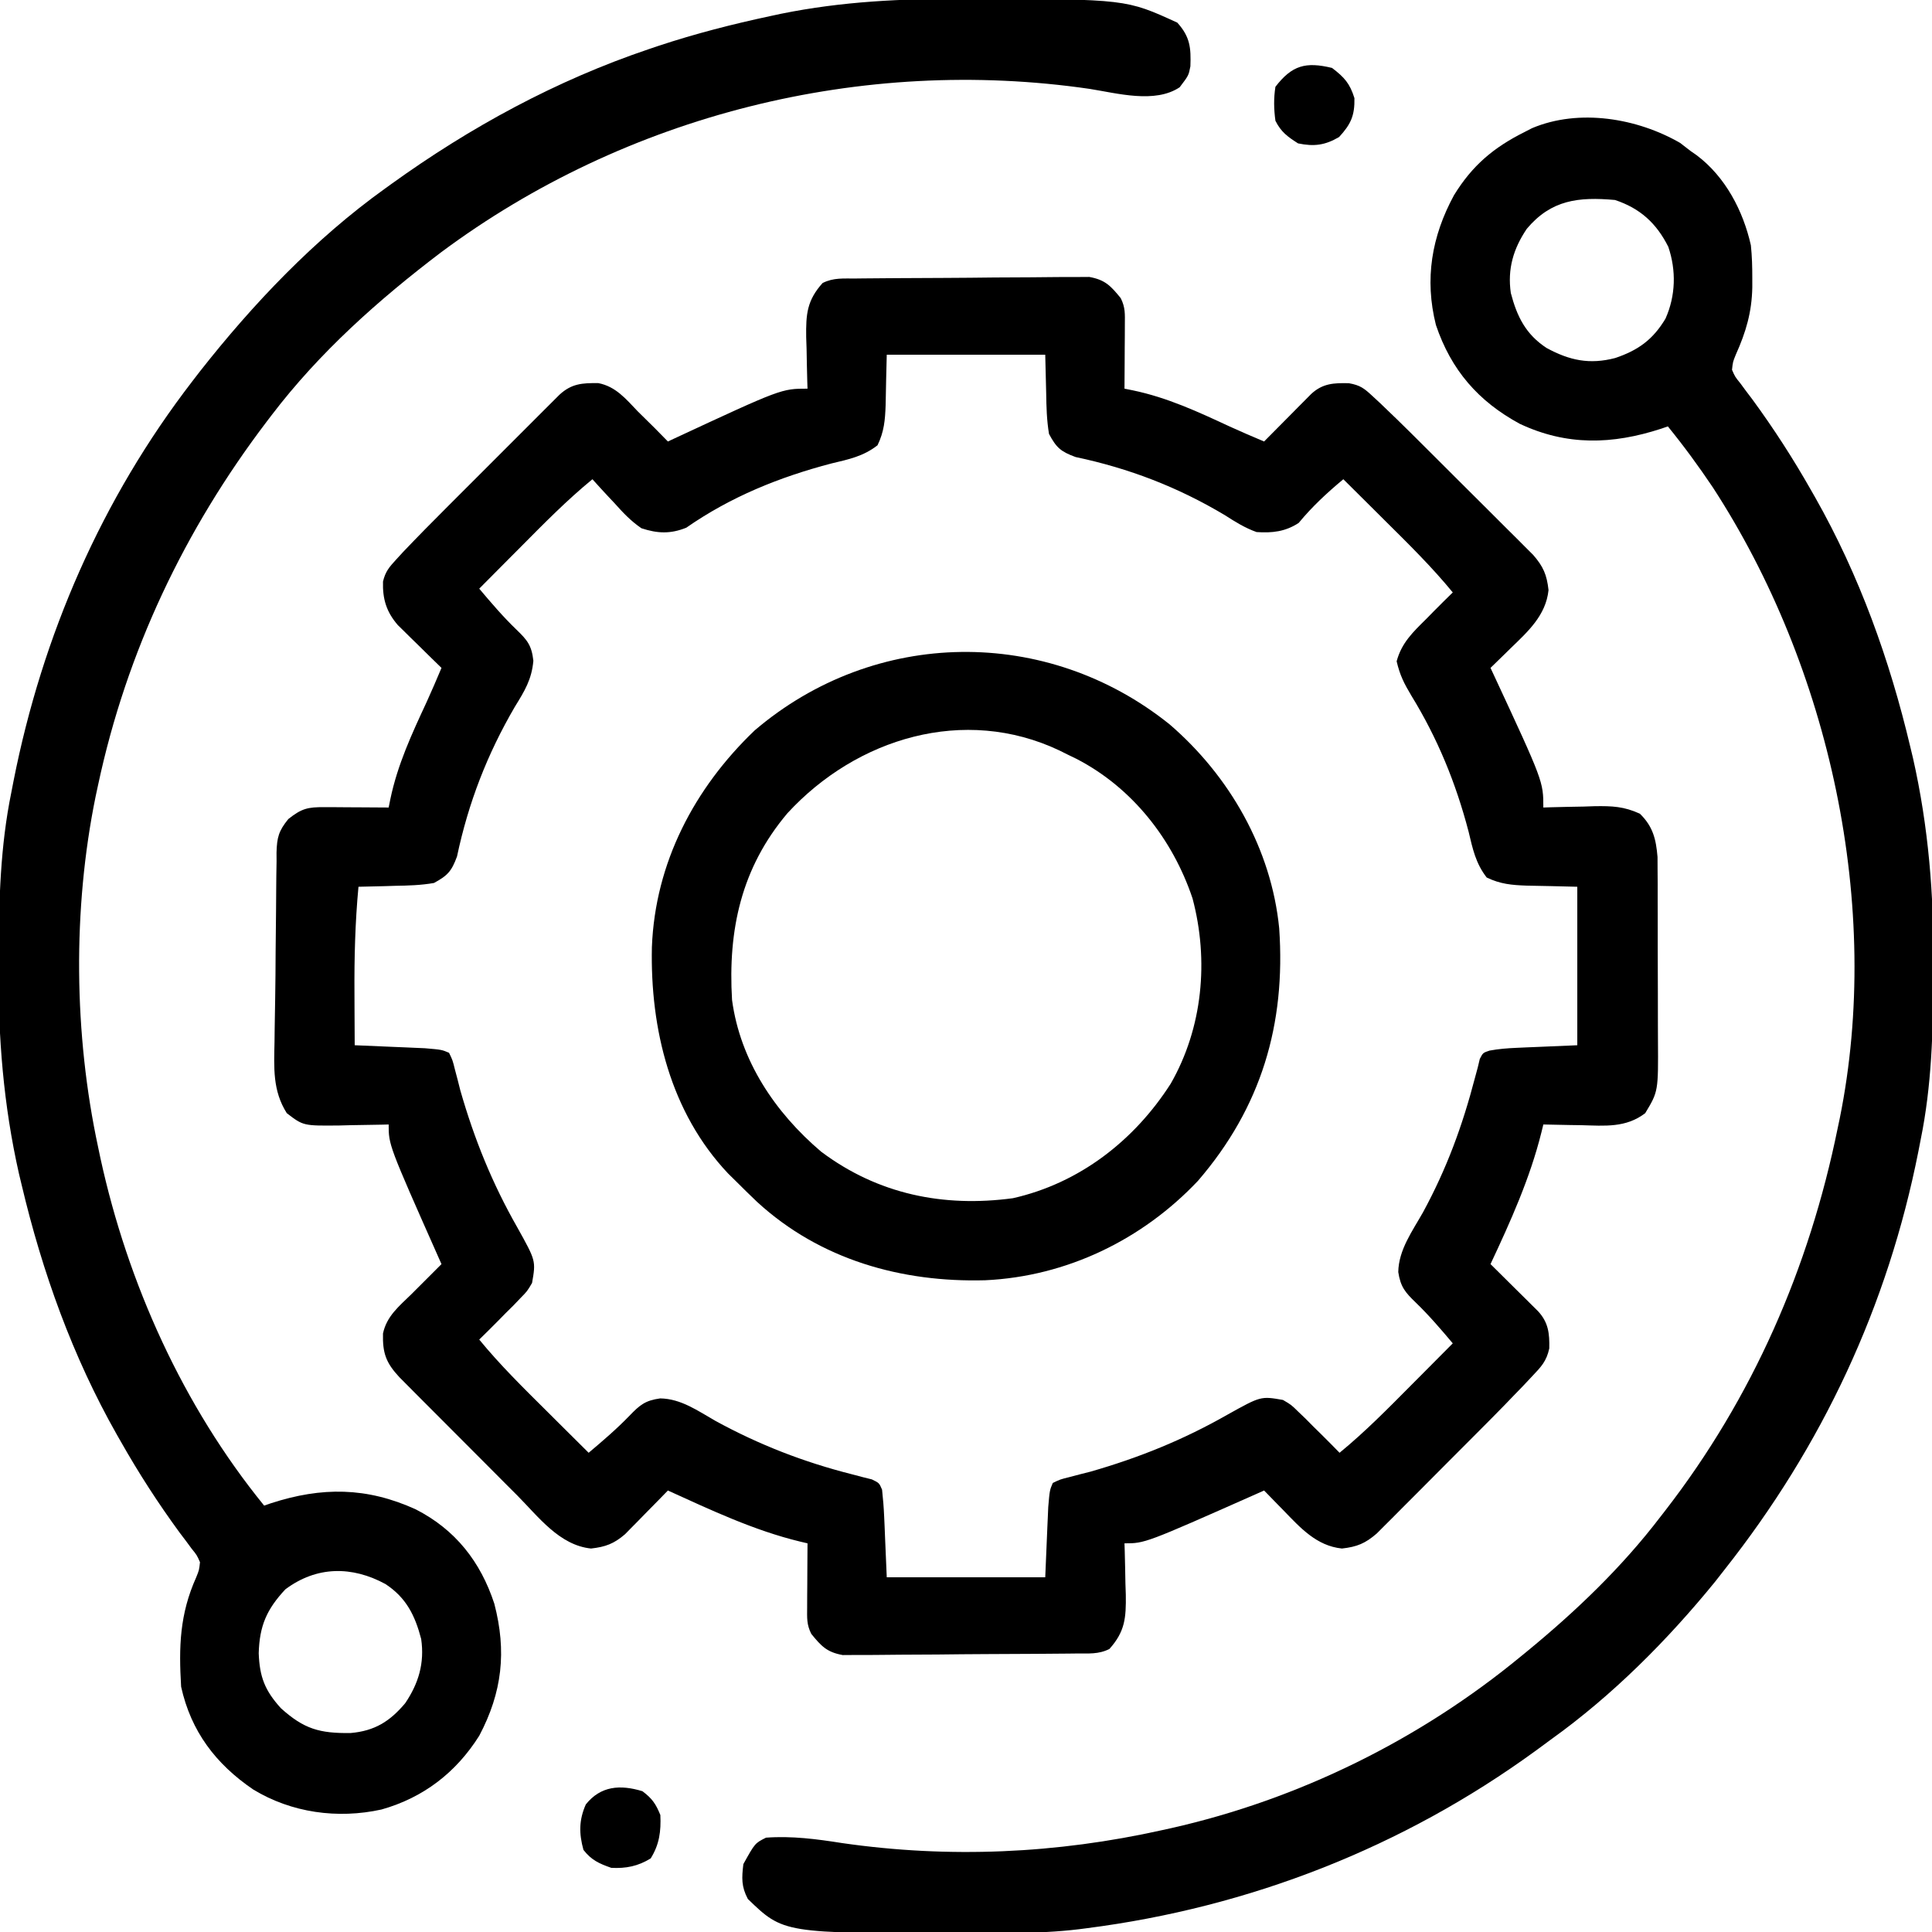 <?xml version="1.0" encoding="UTF-8"?>
<svg version="1.1" xmlns="http://www.w3.org/2000/svg" width="512" height="512">
<path d="M0 0 C0.695 -0.008 1.389 -0.016 2.105 -0.025 C4.407 -0.05 6.71 -0.066 9.012 -0.081 C9.799 -0.086 10.585 -0.091 11.395 -0.097 C15.557 -0.123 19.719 -0.143 23.881 -0.157 C28.179 -0.174 32.476 -0.219 36.773 -0.27 C40.078 -0.303 43.384 -0.315 46.689 -0.32 C48.273 -0.327 49.857 -0.342 51.441 -0.366 C53.661 -0.398 55.878 -0.398 58.098 -0.391 C59.991 -0.403 59.991 -0.403 61.922 -0.415 C66.127 0.355 67.577 1.931 70.243 5.193 C71.495 7.698 71.357 9.401 71.341 12.201 C71.337 13.187 71.334 14.173 71.331 15.189 C71.322 16.222 71.314 17.254 71.305 18.318 C71.301 19.358 71.296 20.398 71.292 21.47 C71.28 24.044 71.263 26.619 71.243 29.193 C71.98 29.341 72.716 29.489 73.475 29.642 C82.623 31.549 90.737 35.326 99.171 39.244 C102.171 40.618 105.203 41.908 108.243 43.193 C108.657 42.774 109.07 42.355 109.496 41.924 C111.368 40.032 113.243 38.143 115.118 36.255 C115.769 35.596 116.42 34.937 117.091 34.257 C118.028 33.315 118.028 33.315 118.985 32.353 C119.849 31.481 119.849 31.481 120.731 30.592 C123.767 27.784 126.715 27.654 130.713 27.749 C133.69 28.271 134.764 29.099 136.956 31.143 C137.991 32.101 137.991 32.101 139.047 33.077 C139.772 33.775 140.496 34.474 141.243 35.193 C141.98 35.902 142.718 36.611 143.478 37.342 C145.904 39.706 148.307 42.092 150.704 44.486 C151.576 45.354 152.447 46.223 153.346 47.118 C155.174 48.941 157.001 50.765 158.826 52.591 C161.625 55.388 164.432 58.176 167.239 60.964 C169.019 62.742 170.799 64.52 172.579 66.298 C173.418 67.131 174.258 67.963 175.123 68.821 C175.898 69.599 176.673 70.376 177.471 71.178 C178.494 72.199 178.494 72.199 179.538 73.24 C182.227 76.32 183.165 78.494 183.618 82.568 C182.923 89.286 178.146 93.574 173.493 98.068 C172.733 98.814 172.733 98.814 171.958 99.576 C170.724 100.786 169.484 101.99 168.243 103.193 C168.613 103.984 168.613 103.984 168.99 104.791 C182.243 133.292 182.243 133.292 182.243 140.193 C182.878 140.172 183.513 140.151 184.167 140.129 C187.067 140.046 189.967 139.994 192.868 139.943 C193.867 139.909 194.866 139.876 195.895 139.841 C200.492 139.78 203.599 139.898 207.829 141.833 C211.285 145.211 212.103 148.527 212.504 153.297 C212.511 154.951 212.511 154.951 212.518 156.638 C212.527 157.896 212.537 159.155 212.546 160.451 C212.546 161.812 212.545 163.172 212.544 164.533 C212.548 165.942 212.552 167.352 212.557 168.761 C212.564 171.709 212.564 174.657 212.559 177.605 C212.553 181.368 212.57 185.132 212.593 188.895 C212.608 191.804 212.609 194.713 212.605 197.623 C212.606 199.01 212.611 200.397 212.621 201.784 C212.709 215.433 212.709 215.433 209.243 221.193 C204.135 225.115 198.514 224.543 192.368 224.38 C191.393 224.367 190.419 224.353 189.415 224.339 C187.024 224.304 184.634 224.255 182.243 224.193 C182.074 224.883 181.906 225.573 181.732 226.284 C178.712 238.433 173.552 249.893 168.243 261.193 C168.662 261.606 169.081 262.02 169.512 262.446 C171.404 264.318 173.292 266.193 175.18 268.068 C175.84 268.719 176.499 269.37 177.178 270.041 C178.121 270.978 178.121 270.978 179.083 271.935 C179.955 272.799 179.955 272.799 180.844 273.681 C183.598 276.658 183.903 279.591 183.817 283.534 C183.078 286.958 181.67 288.398 179.27 290.929 C178.45 291.801 177.63 292.672 176.786 293.57 C175.527 294.868 175.527 294.868 174.243 296.193 C173.501 296.964 172.758 297.734 171.993 298.529 C169.743 300.84 167.472 303.129 165.192 305.412 C164.371 306.236 163.55 307.061 162.704 307.91 C160.986 309.632 159.268 311.353 157.548 313.073 C154.914 315.709 152.289 318.353 149.663 320.998 C147.986 322.678 146.308 324.357 144.63 326.037 C143.847 326.826 143.065 327.616 142.259 328.429 C141.528 329.157 140.796 329.886 140.042 330.636 C139.403 331.277 138.764 331.917 138.106 332.577 C135.071 335.209 132.872 336.123 128.868 336.568 C122.15 335.873 117.862 331.096 113.368 326.443 C112.87 325.936 112.373 325.43 111.86 324.908 C110.65 323.674 109.446 322.434 108.243 321.193 C107.609 321.475 106.975 321.757 106.322 322.047 C76.683 335.193 76.683 335.193 71.243 335.193 C71.264 335.828 71.285 336.463 71.306 337.117 C71.39 340.017 71.442 342.917 71.493 345.818 C71.526 346.817 71.56 347.816 71.594 348.845 C71.675 354.961 71.391 358.569 67.243 363.193 C64.327 364.651 61.743 364.352 58.486 364.386 C57.791 364.394 57.097 364.402 56.381 364.411 C54.079 364.435 51.776 364.452 49.473 364.466 C48.687 364.472 47.901 364.477 47.091 364.482 C42.929 364.509 38.767 364.529 34.605 364.543 C30.307 364.56 26.01 364.604 21.713 364.655 C18.407 364.689 15.102 364.701 11.797 364.706 C10.212 364.713 8.628 364.728 7.045 364.752 C4.825 364.784 2.608 364.784 0.388 364.776 C-0.874 364.784 -2.136 364.793 -3.436 364.801 C-7.641 364.031 -9.091 362.454 -11.757 359.193 C-13.01 356.688 -12.871 354.984 -12.855 352.185 C-12.852 351.199 -12.848 350.213 -12.845 349.197 C-12.837 348.164 -12.828 347.132 -12.82 346.068 C-12.815 345.028 -12.811 343.987 -12.806 342.916 C-12.794 340.341 -12.778 337.767 -12.757 335.193 C-13.427 335.034 -14.097 334.876 -14.787 334.713 C-26.934 331.774 -38.415 326.348 -49.757 321.193 C-50.649 322.108 -51.541 323.023 -52.46 323.966 C-53.642 325.167 -54.825 326.368 -56.007 327.568 C-56.887 328.473 -56.887 328.473 -57.784 329.396 C-58.358 329.976 -58.932 330.556 -59.523 331.154 C-60.046 331.688 -60.57 332.222 -61.11 332.772 C-64.032 335.292 -66.29 336.141 -70.132 336.568 C-78.496 335.703 -84.056 328.169 -89.679 322.501 C-90.629 321.55 -91.58 320.599 -92.531 319.648 C-94.514 317.663 -96.494 315.675 -98.471 313.684 C-101.004 311.135 -103.543 308.592 -106.084 306.052 C-108.044 304.092 -110.001 302.129 -111.957 300.166 C-113.347 298.771 -114.737 297.379 -116.128 295.986 C-116.97 295.138 -117.811 294.291 -118.678 293.417 C-119.79 292.299 -119.79 292.299 -120.924 291.159 C-124.519 287.302 -125.385 284.711 -125.261 279.591 C-124.295 274.993 -121.009 272.372 -117.757 269.193 C-116.339 267.779 -114.922 266.364 -113.507 264.947 C-112.801 264.24 -112.094 263.533 -111.366 262.804 C-110.835 262.273 -110.304 261.741 -109.757 261.193 C-110.039 260.559 -110.321 259.925 -110.612 259.272 C-123.757 229.633 -123.757 229.633 -123.757 224.193 C-124.664 224.216 -124.664 224.216 -125.59 224.24 C-128.354 224.303 -131.118 224.342 -133.882 224.38 C-134.833 224.406 -135.785 224.431 -136.765 224.457 C-146.377 224.557 -146.377 224.557 -150.757 221.193 C-154.546 215.199 -154.141 209.174 -154.007 202.255 C-153.985 200.479 -153.985 200.479 -153.963 198.667 C-153.926 196.011 -153.882 193.356 -153.831 190.701 C-153.756 186.587 -153.733 182.475 -153.714 178.361 C-153.693 174.726 -153.649 171.092 -153.6 167.458 C-153.58 165.662 -153.567 163.866 -153.563 162.069 C-153.553 159.528 -153.512 156.988 -153.464 154.447 C-153.468 153.686 -153.472 152.926 -153.476 152.143 C-153.365 148.137 -152.91 146.379 -150.338 143.24 C-146.797 140.432 -145.188 140.07 -140.749 140.095 C-139.763 140.098 -138.777 140.102 -137.761 140.105 C-136.728 140.113 -135.696 140.122 -134.632 140.13 C-133.072 140.137 -133.072 140.137 -131.48 140.144 C-128.905 140.156 -126.331 140.172 -123.757 140.193 C-123.609 139.456 -123.461 138.72 -123.308 137.961 C-121.401 128.812 -117.624 120.698 -113.706 112.265 C-112.332 109.265 -111.042 106.232 -109.757 103.193 C-110.672 102.301 -111.588 101.409 -112.531 100.49 C-113.731 99.308 -114.932 98.125 -116.132 96.943 C-116.735 96.356 -117.339 95.77 -117.96 95.166 C-118.54 94.592 -119.12 94.018 -119.718 93.427 C-120.519 92.642 -120.519 92.642 -121.337 91.84 C-124.344 88.352 -125.394 84.966 -125.257 80.312 C-124.638 77.688 -123.641 76.514 -121.821 74.534 C-120.864 73.491 -120.864 73.491 -119.888 72.426 C-116.036 68.39 -112.125 64.419 -108.175 60.478 C-107.28 59.582 -106.384 58.685 -105.462 57.762 C-103.583 55.882 -101.703 54.004 -99.822 52.127 C-97.41 49.721 -95.002 47.31 -92.596 44.898 C-90.291 42.589 -87.983 40.284 -85.675 37.978 C-84.811 37.111 -83.946 36.245 -83.055 35.352 C-82.257 34.557 -81.459 33.762 -80.637 32.943 C-79.934 32.241 -79.231 31.539 -78.507 30.816 C-75.298 27.84 -72.439 27.67 -68.191 27.724 C-63.58 28.612 -60.898 31.904 -57.757 35.193 C-56.257 36.672 -54.757 38.151 -53.257 39.63 C-52.088 40.815 -50.92 42.002 -49.757 43.193 C-49.23 42.946 -48.702 42.7 -48.159 42.446 C-19.658 29.193 -19.658 29.193 -12.757 29.193 C-12.778 28.558 -12.799 27.923 -12.821 27.269 C-12.904 24.368 -12.956 21.469 -13.007 18.568 C-13.041 17.569 -13.074 16.57 -13.109 15.541 C-13.19 9.425 -12.905 5.817 -8.757 1.193 C-5.841 -0.265 -3.257 0.033 0 0 Z M8.243 20.193 C8.073 26.878 8.073 26.878 7.945 33.565 C7.799 37.563 7.548 40.559 5.798 44.193 C2.057 47.121 -1.813 47.919 -6.382 49.005 C-20.232 52.632 -33.093 57.837 -44.886 66.041 C-49.078 67.723 -52.47 67.591 -56.757 66.193 C-59.506 64.333 -61.62 62.101 -63.82 59.63 C-64.399 59.015 -64.978 58.399 -65.575 57.765 C-66.988 56.259 -68.376 54.728 -69.757 53.193 C-76.498 58.719 -82.564 64.887 -88.695 71.068 C-89.771 72.149 -90.847 73.23 -91.923 74.31 C-94.537 76.935 -97.148 79.563 -99.757 82.193 C-96.605 85.93 -93.468 89.609 -89.945 93.005 C-87.039 95.808 -85.873 97.161 -85.409 101.298 C-85.856 106.304 -87.726 109.293 -90.32 113.505 C-97.638 126.038 -102.64 138.959 -105.64 153.154 C-107.067 157.035 -108.106 158.224 -111.757 160.193 C-115.194 160.793 -118.586 160.889 -122.07 160.943 C-123.001 160.973 -123.932 161.002 -124.892 161.033 C-127.18 161.103 -129.468 161.156 -131.757 161.193 C-132.645 170.65 -132.882 180.01 -132.82 189.505 C-132.815 190.843 -132.81 192.181 -132.806 193.519 C-132.794 196.744 -132.778 199.968 -132.757 203.193 C-131.834 203.23 -131.834 203.23 -130.893 203.269 C-128.097 203.385 -125.302 203.508 -122.507 203.63 C-121.539 203.67 -120.571 203.709 -119.573 203.75 C-118.639 203.791 -117.704 203.833 -116.741 203.876 C-115.453 203.931 -115.453 203.931 -114.139 203.988 C-109.692 204.371 -109.692 204.371 -107.757 205.193 C-106.813 207.137 -106.813 207.137 -106.191 209.65 C-105.951 210.558 -105.711 211.467 -105.464 212.402 C-105.114 213.784 -105.114 213.784 -104.757 215.193 C-101.053 228.089 -96.324 239.782 -89.669 251.465 C-84.732 260.324 -84.732 260.324 -85.757 266.193 C-87.042 268.38 -87.042 268.38 -88.82 270.193 C-89.451 270.853 -90.083 271.513 -90.734 272.193 C-91.401 272.853 -92.069 273.513 -92.757 274.193 C-93.425 274.873 -94.093 275.554 -94.781 276.255 C-96.424 277.919 -98.085 279.559 -99.757 281.193 C-94.231 287.934 -88.063 294 -81.882 300.13 C-80.801 301.206 -79.72 302.282 -78.64 303.359 C-76.015 305.973 -73.387 308.584 -70.757 311.193 C-67.02 308.041 -63.341 304.904 -59.945 301.38 C-57.212 298.548 -55.804 297.338 -51.796 296.783 C-46.259 296.873 -41.814 300.089 -37.132 302.755 C-25.555 309.085 -13.756 313.661 -0.967 316.899 C-0.058 317.139 0.85 317.379 1.786 317.626 C2.615 317.832 3.444 318.038 4.298 318.249 C6.243 319.193 6.243 319.193 7.002 320.979 C7.264 323.383 7.456 325.761 7.559 328.177 C7.597 329.02 7.636 329.863 7.675 330.731 C7.718 331.791 7.761 332.851 7.805 333.943 C8.022 339.017 8.022 339.017 8.243 344.193 C22.103 344.193 35.963 344.193 50.243 344.193 C50.531 337.462 50.531 337.462 50.811 330.731 C50.849 329.888 50.887 329.046 50.927 328.177 C50.982 326.889 50.982 326.889 51.038 325.575 C51.421 321.128 51.421 321.128 52.243 319.193 C54.188 318.249 54.188 318.249 56.7 317.626 C57.608 317.387 58.517 317.147 59.452 316.899 C60.373 316.666 61.294 316.433 62.243 316.193 C75.139 312.489 86.832 307.759 98.515 301.105 C107.374 296.168 107.374 296.168 113.243 297.193 C115.43 298.478 115.43 298.478 117.243 300.255 C117.903 300.887 118.563 301.519 119.243 302.169 C120.233 303.171 120.233 303.171 121.243 304.193 C121.924 304.861 122.604 305.528 123.305 306.216 C124.969 307.859 126.609 309.521 128.243 311.193 C134.984 305.666 141.05 299.498 147.18 293.318 C148.256 292.237 149.333 291.156 150.409 290.076 C153.023 287.451 155.634 284.823 158.243 282.193 C155.091 278.456 151.954 274.776 148.43 271.38 C145.633 268.682 144.405 267.245 143.798 263.302 C143.892 257.403 147.557 252.437 150.368 247.443 C156.662 235.841 160.803 224.551 164.118 211.837 C164.489 210.466 164.489 210.466 164.868 209.068 C165.046 208.323 165.224 207.578 165.407 206.81 C166.243 205.193 166.243 205.193 167.984 204.612 C170.419 204.16 172.752 203.982 175.227 203.876 C176.07 203.838 176.913 203.8 177.781 203.761 C178.841 203.718 179.901 203.675 180.993 203.63 C186.067 203.414 186.067 203.414 191.243 203.193 C191.243 189.333 191.243 175.473 191.243 161.193 C184.557 161.023 184.557 161.023 177.871 160.895 C173.873 160.749 170.877 160.498 167.243 158.748 C164.315 155.007 163.517 151.137 162.43 146.568 C159.056 133.683 154.217 121.861 147.243 110.505 C145.323 107.29 144.227 105.126 143.368 101.443 C144.691 96.53 147.683 93.711 151.243 90.193 C152.245 89.172 152.245 89.172 153.266 88.13 C154.909 86.467 156.571 84.826 158.243 83.193 C152.716 76.452 146.548 70.386 140.368 64.255 C139.287 63.179 138.206 62.103 137.126 61.027 C134.501 58.413 131.873 55.802 129.243 53.193 C124.911 56.806 121.004 60.418 117.407 64.775 C113.887 67.081 110.408 67.482 106.243 67.193 C103.158 66.098 100.552 64.456 97.805 62.693 C85.348 55.259 72.468 50.308 58.282 47.31 C54.382 45.876 53.208 44.873 51.243 41.193 C50.638 37.586 50.548 34.032 50.493 30.38 C50.41 27.018 50.328 23.657 50.243 20.193 C36.383 20.193 22.523 20.193 8.243 20.193 Z " fill="#000000" transform="translate(226.757,73.807)"/>
<path d="M0 0 C1.013 0.001 2.026 0.002 3.069 0.004 C42.802 0.093 42.802 0.093 56.375 6.312 C59.76 10.075 60.023 12.948 59.84 17.895 C59.375 20.312 59.375 20.312 57 23.438 C50.455 27.815 40.46 25.028 33.188 23.875 C-27.206 15.066 -89.764 30.739 -138.75 67.188 C-155.335 79.776 -170.969 93.698 -183.625 110.312 C-184.059 110.881 -184.493 111.449 -184.94 112.035 C-206.736 140.716 -222.089 173.03 -229.625 208.312 C-229.835 209.288 -230.046 210.264 -230.262 211.27 C-236.404 241.263 -236.043 274.411 -229.625 304.312 C-229.421 305.28 -229.218 306.248 -229.008 307.245 C-221.773 340.439 -207.114 372.911 -185.625 399.312 C-184.734 399.005 -184.734 399.005 -183.824 398.691 C-170.374 394.32 -158.432 394.388 -145.438 400.312 C-134.939 405.685 -128.27 414.178 -124.625 425.312 C-121.327 437.941 -122.519 448.763 -128.625 460.312 C-134.758 470.042 -143.392 476.701 -154.509 479.845 C-166.167 482.419 -178.423 480.7 -188.523 474.547 C-198.441 467.794 -205.011 459.154 -207.625 447.312 C-208.262 436.77 -208.015 428.079 -203.625 418.312 C-202.854 416.407 -202.854 416.407 -202.625 414.312 C-203.434 412.457 -203.434 412.457 -204.836 410.73 C-205.334 410.054 -205.833 409.377 -206.347 408.679 C-206.892 407.96 -207.438 407.241 -208 406.5 C-213.716 398.688 -218.857 390.732 -223.625 382.312 C-223.965 381.718 -224.305 381.123 -224.655 380.511 C-236.373 359.853 -244.414 337.443 -249.875 314.375 C-250.109 313.401 -250.343 312.427 -250.584 311.424 C-254.711 293.17 -256.155 275.047 -256 256.375 C-255.995 255.369 -255.991 254.363 -255.986 253.327 C-255.907 238.805 -255.546 224.582 -252.625 210.312 C-252.335 208.818 -252.335 208.818 -252.039 207.292 C-244.41 168.684 -228.698 132.531 -204.625 101.312 C-203.66 100.06 -203.66 100.06 -202.676 98.781 C-188.573 80.827 -172.219 63.639 -153.625 50.312 C-153.083 49.921 -152.542 49.529 -151.983 49.125 C-130.963 33.973 -108.199 21.6 -83.625 13.312 C-82.402 12.899 -82.402 12.899 -81.155 12.478 C-71.384 9.24 -61.503 6.708 -51.438 4.562 C-50.513 4.364 -49.588 4.165 -48.635 3.96 C-32.428 0.667 -16.496 -0.058 0 0 Z M-180 421.5 C-184.937 426.789 -186.855 431.141 -187.062 438.438 C-186.825 444.723 -185.436 448.315 -181.188 453 C-175.065 458.525 -170.932 459.691 -162.699 459.582 C-156.345 459.025 -152.324 456.525 -148.25 451.688 C-144.678 446.403 -143.088 441.03 -144.008 434.664 C-145.632 428.446 -147.966 423.708 -153.48 420.098 C-162.35 415.277 -171.714 415.312 -180 421.5 Z " fill="#000000" transform="translate(255.625,-0.312)"/>
<path d="M0 0 C1.361 1.052 1.361 1.052 2.75 2.125 C3.3 2.509 3.851 2.893 4.418 3.289 C12.005 9.017 16.692 17.966 18.75 27.125 C19.057 30.048 19.13 32.937 19.125 35.875 C19.126 36.663 19.126 37.452 19.127 38.264 C19.003 44.853 17.447 50.125 14.75 56.125 C13.979 58.031 13.979 58.031 13.75 60.125 C14.559 61.981 14.559 61.981 15.961 63.707 C16.459 64.384 16.958 65.061 17.472 65.758 C18.017 66.477 18.563 67.197 19.125 67.938 C24.841 75.749 29.982 83.706 34.75 92.125 C35.09 92.72 35.43 93.314 35.78 93.927 C47.498 114.584 55.539 136.994 61 160.062 C61.351 161.523 61.351 161.523 61.709 163.014 C65.836 181.268 67.28 199.391 67.125 218.062 C67.12 219.068 67.116 220.074 67.111 221.11 C67.032 235.632 66.671 249.855 63.75 264.125 C63.557 265.122 63.363 266.118 63.164 267.145 C55.045 308.234 37.676 345.328 11.75 378.125 C10.938 379.163 10.126 380.2 9.289 381.27 C-3.376 396.831 -17.926 411.427 -34.25 423.125 C-35.595 424.114 -36.94 425.104 -38.285 426.094 C-73.457 451.707 -114.09 467.59 -157.25 473.125 C-157.919 473.212 -158.588 473.299 -159.278 473.388 C-164.932 474.073 -170.515 474.314 -176.207 474.363 C-177.141 474.373 -178.074 474.383 -179.036 474.393 C-182.045 474.417 -185.054 474.43 -188.062 474.438 C-189.597 474.442 -189.597 474.442 -191.163 474.446 C-237.635 474.477 -237.635 474.477 -247.062 465.375 C-248.802 462.078 -248.694 459.804 -248.25 456.125 C-245.173 450.587 -245.173 450.587 -242.25 449.125 C-235.408 448.624 -228.803 449.496 -222.062 450.562 C-193.667 454.657 -165.256 453.366 -137.25 447.125 C-136.063 446.864 -136.063 446.864 -134.853 446.599 C-101.03 438.966 -68.99 423.162 -42.25 401.125 C-41.695 400.672 -41.141 400.219 -40.569 399.752 C-27.582 389.084 -15.468 377.507 -5.25 364.125 C-4.837 363.594 -4.424 363.063 -3.999 362.516 C19.218 332.545 34.205 298.178 41.75 261.125 C41.929 260.277 42.109 259.429 42.293 258.555 C53.665 202.443 39.644 138.903 8.684 91.309 C4.936 85.73 0.998 80.336 -3.25 75.125 C-3.844 75.33 -4.439 75.535 -5.051 75.746 C-17.961 79.943 -30.018 80.309 -42.5 74.438 C-53.486 68.486 -60.697 60.184 -64.719 48.238 C-67.77 36.102 -65.856 24.8 -59.941 13.883 C-55.119 6.02 -49.489 1.245 -41.25 -2.875 C-40.587 -3.217 -39.925 -3.558 -39.242 -3.91 C-26.736 -9.182 -11.335 -6.539 0 0 Z M-40.625 22.75 C-44.197 28.034 -45.787 33.408 -44.867 39.773 C-43.243 45.991 -40.909 50.729 -35.395 54.34 C-29.292 57.657 -23.997 58.781 -17.188 57 C-11.127 54.949 -7.213 52.149 -3.875 46.562 C-1.169 40.511 -1.003 33.79 -3.133 27.531 C-6.267 21.304 -10.551 17.358 -17.25 15.125 C-26.936 14.25 -34.166 15.08 -40.625 22.75 Z " fill="#000000" transform="translate(445.25,37.875)"/>
<path d="M0 0 C15.868 13.67 26.915 32.965 29 54 C30.765 79.495 24.236 101.475 7.473 120.934 C-7.285 136.558 -27.347 146.277 -48.902 147.281 C-71.127 147.888 -92.66 141.818 -109.312 126.562 C-111.24 124.736 -113.121 122.877 -115 121 C-115.669 120.343 -116.338 119.685 -117.027 119.008 C-132.339 102.828 -137.707 80.654 -137.242 59 C-136.387 36.677 -126.021 16.888 -110.008 1.566 C-78.115 -25.646 -32.521 -26.143 0 0 Z M-101.312 23.5 C-113.568 37.994 -117.111 54.445 -116 73 C-113.834 89.099 -104.605 102.812 -92.41 113.188 C-77.367 124.5 -59.958 128.013 -41.574 125.539 C-23.946 121.57 -9.406 110.274 0.25 95.188 C8.744 80.353 10.398 62.507 6.035 46.09 C0.787 30.425 -9.953 16.719 -24.75 9.09 C-25.492 8.73 -26.235 8.371 -27 8 C-27.742 7.63 -28.485 7.26 -29.25 6.879 C-54.45 -5.065 -82.969 3.579 -101.312 23.5 Z " fill="#000000" transform="translate(310,192)"/>
<path d="M0 0 C2.552 1.914 3.543 3.326 4.75 6.312 C4.95 10.627 4.491 14.128 2.188 17.812 C-1.178 19.884 -4.356 20.507 -8.25 20.312 C-11.505 19.167 -13.488 18.283 -15.625 15.562 C-16.831 11.22 -16.837 7.633 -15 3.5 C-11.083 -1.396 -5.922 -1.809 0 0 Z " fill="#000000" transform="translate(170.25,474.688)"/>
<path d="M0 0 C3.25 2.473 4.717 4.095 5.938 8 C6.034 12.63 4.996 14.916 1.875 18.312 C-1.865 20.508 -4.758 20.874 -9 20 C-11.81 18.206 -13.509 16.981 -15 14 C-15.421 10.941 -15.48 8.054 -15 5 C-10.581 -0.733 -6.947 -1.677 0 0 Z " fill="#000000" transform="translate(353,18)"/>
</svg>
